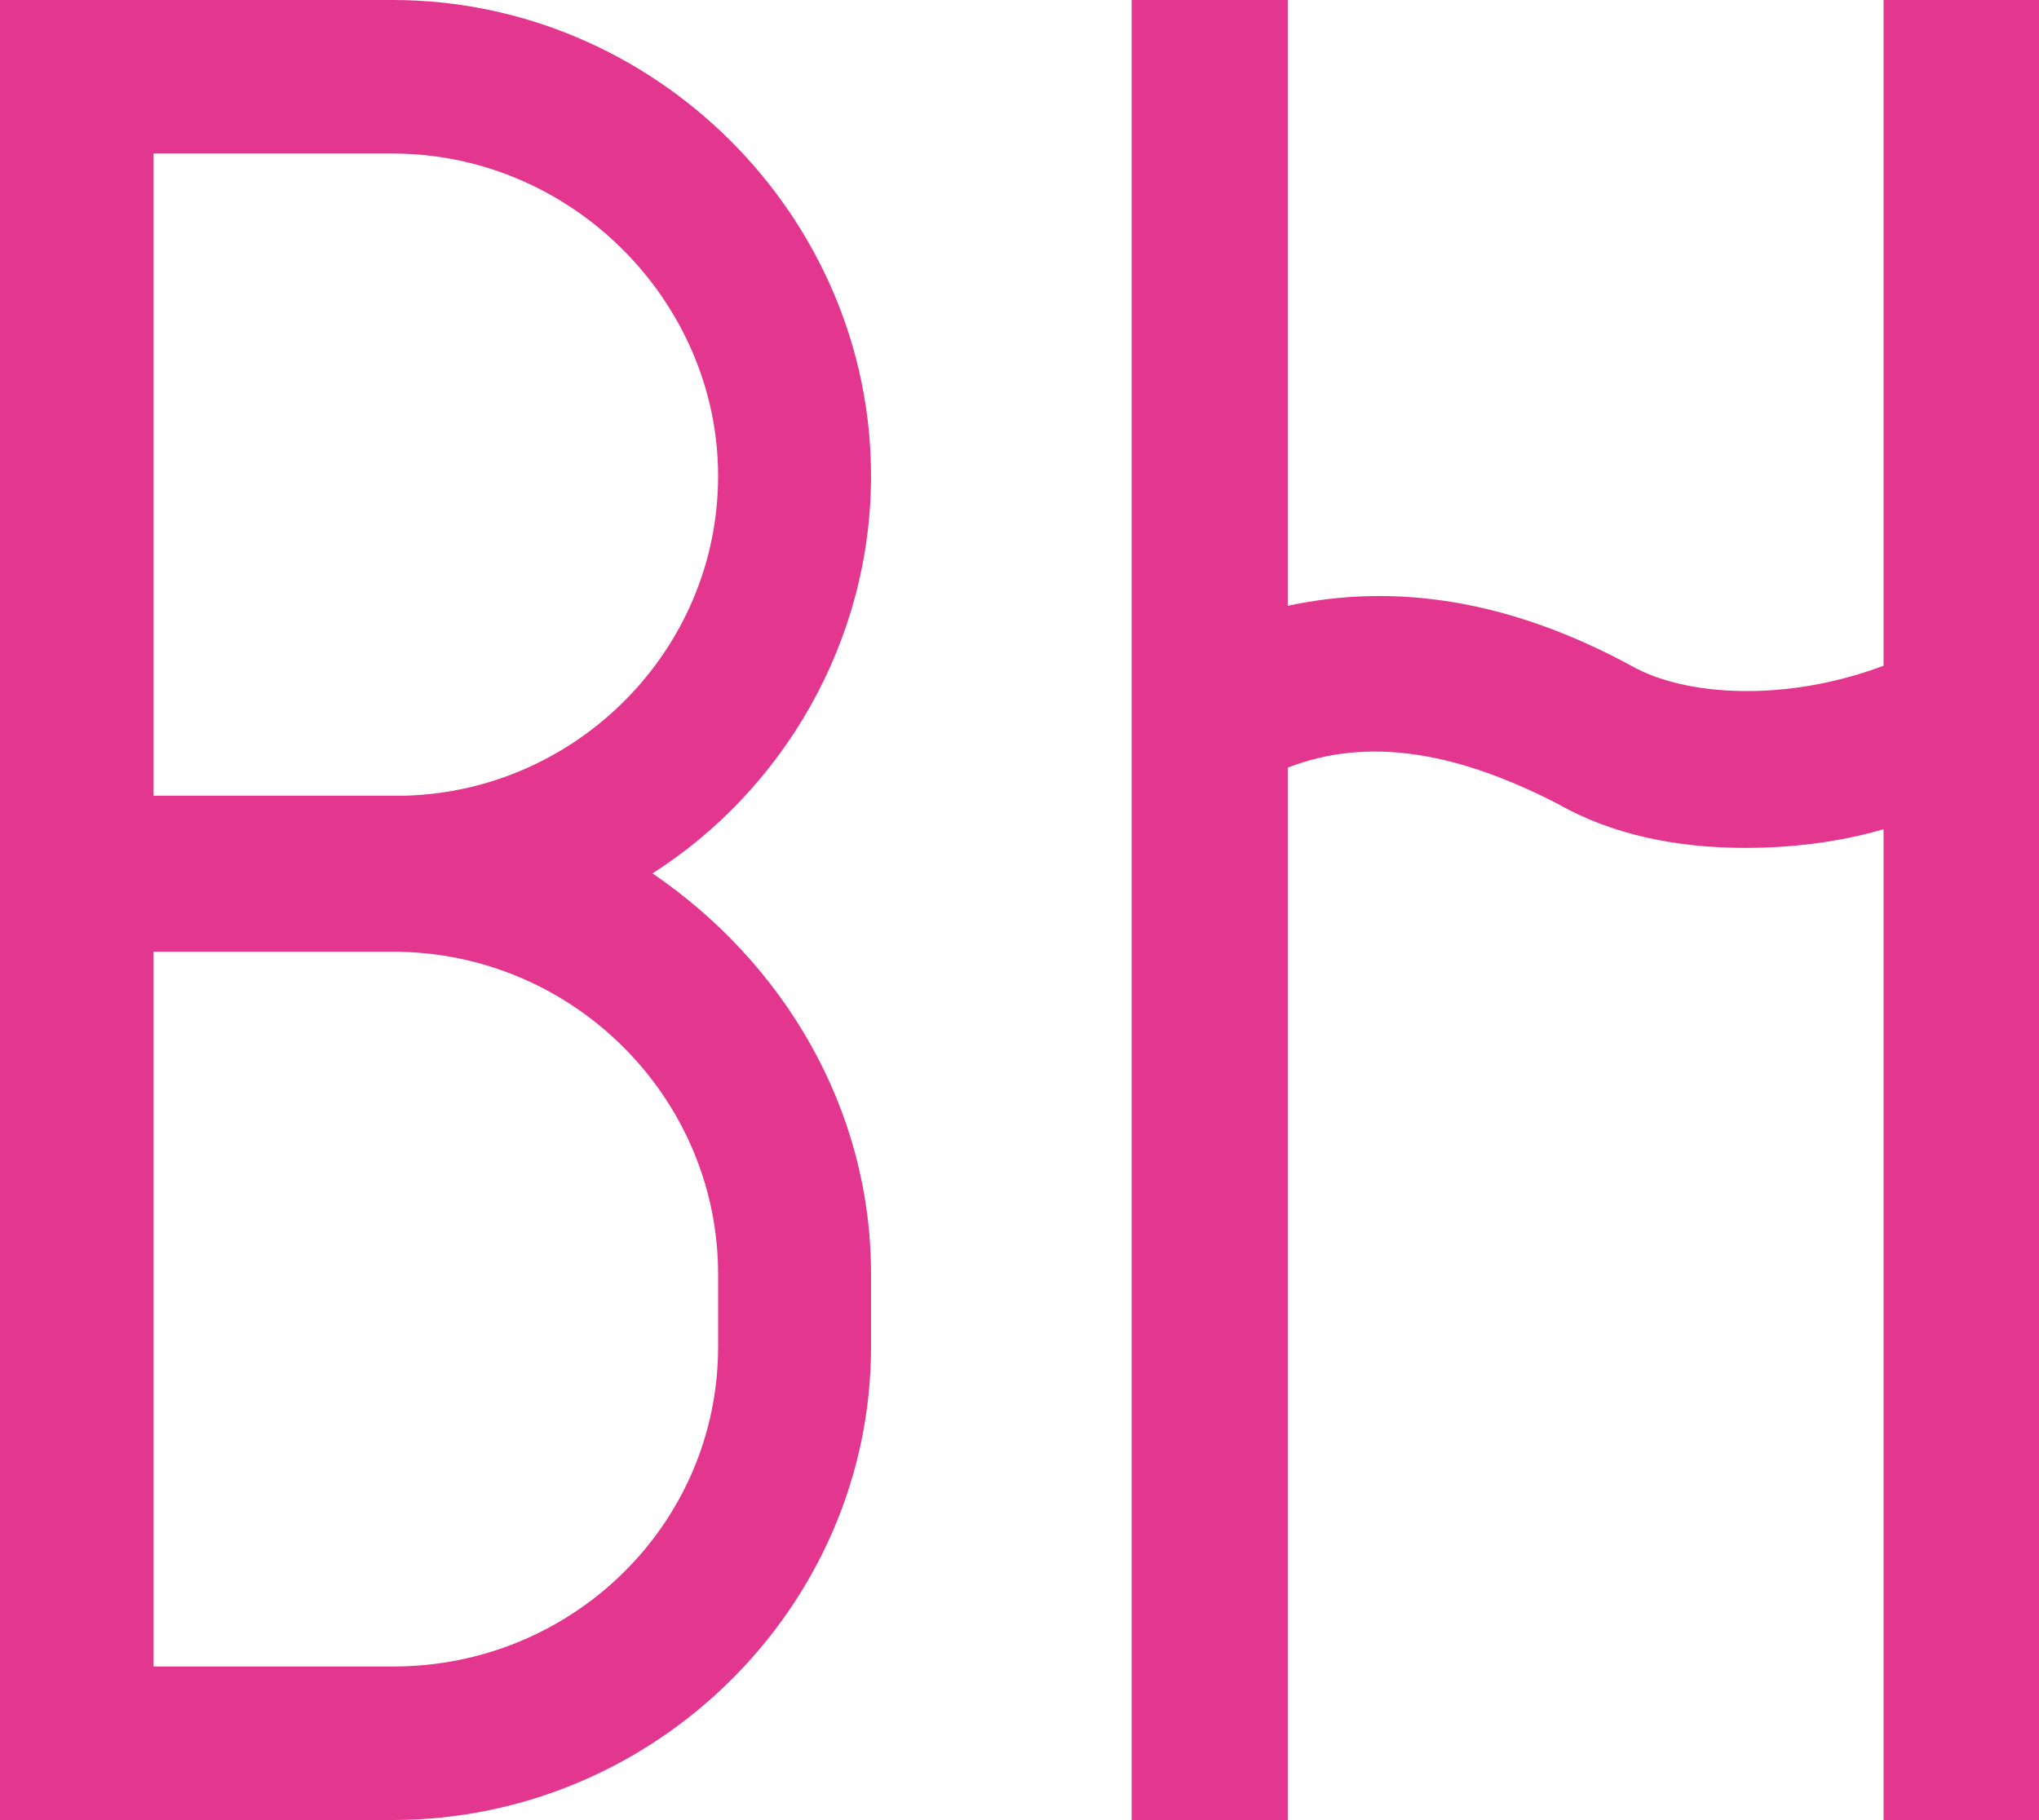 <?xml version="1.0" encoding="UTF-8"?><svg id="Layer_1" xmlns="http://www.w3.org/2000/svg" viewBox="0 0 32 28.57"><defs><style>.cls-1{fill:#e3378f;}</style></defs><path class="cls-1" d="M0,28.57V0H6.16c4.12,0,7.51,3.39,7.51,7.47,0,2.61-1.39,4.94-3.43,6.24,2.04,1.39,3.43,3.67,3.43,6.29v1.14c0,4.08-3.39,7.43-7.51,7.43H0ZM2.41,12.49h3.96c2.69-.08,4.9-2.29,4.9-5.02S8.98,2.41,6.16,2.41H2.41V12.49Zm0,2.45v11.22h3.76c2.82,0,5.1-2.24,5.1-5.02v-1.14c0-2.78-2.29-5.06-5.1-5.06H2.41Z"/><path class="cls-1" d="M29.55,13.02c-.69,.2-1.43,.29-2.16,.29-1.06,0-2.08-.2-2.94-.69-1.59-.82-2.98-1.06-4.24-.57V28.57h-2.45V0h2.45V9.51c1.71-.37,3.51-.08,5.39,.94,.86,.49,2.45,.57,3.96,0V0h2.45V28.57h-2.45V13.02Z"/></svg>